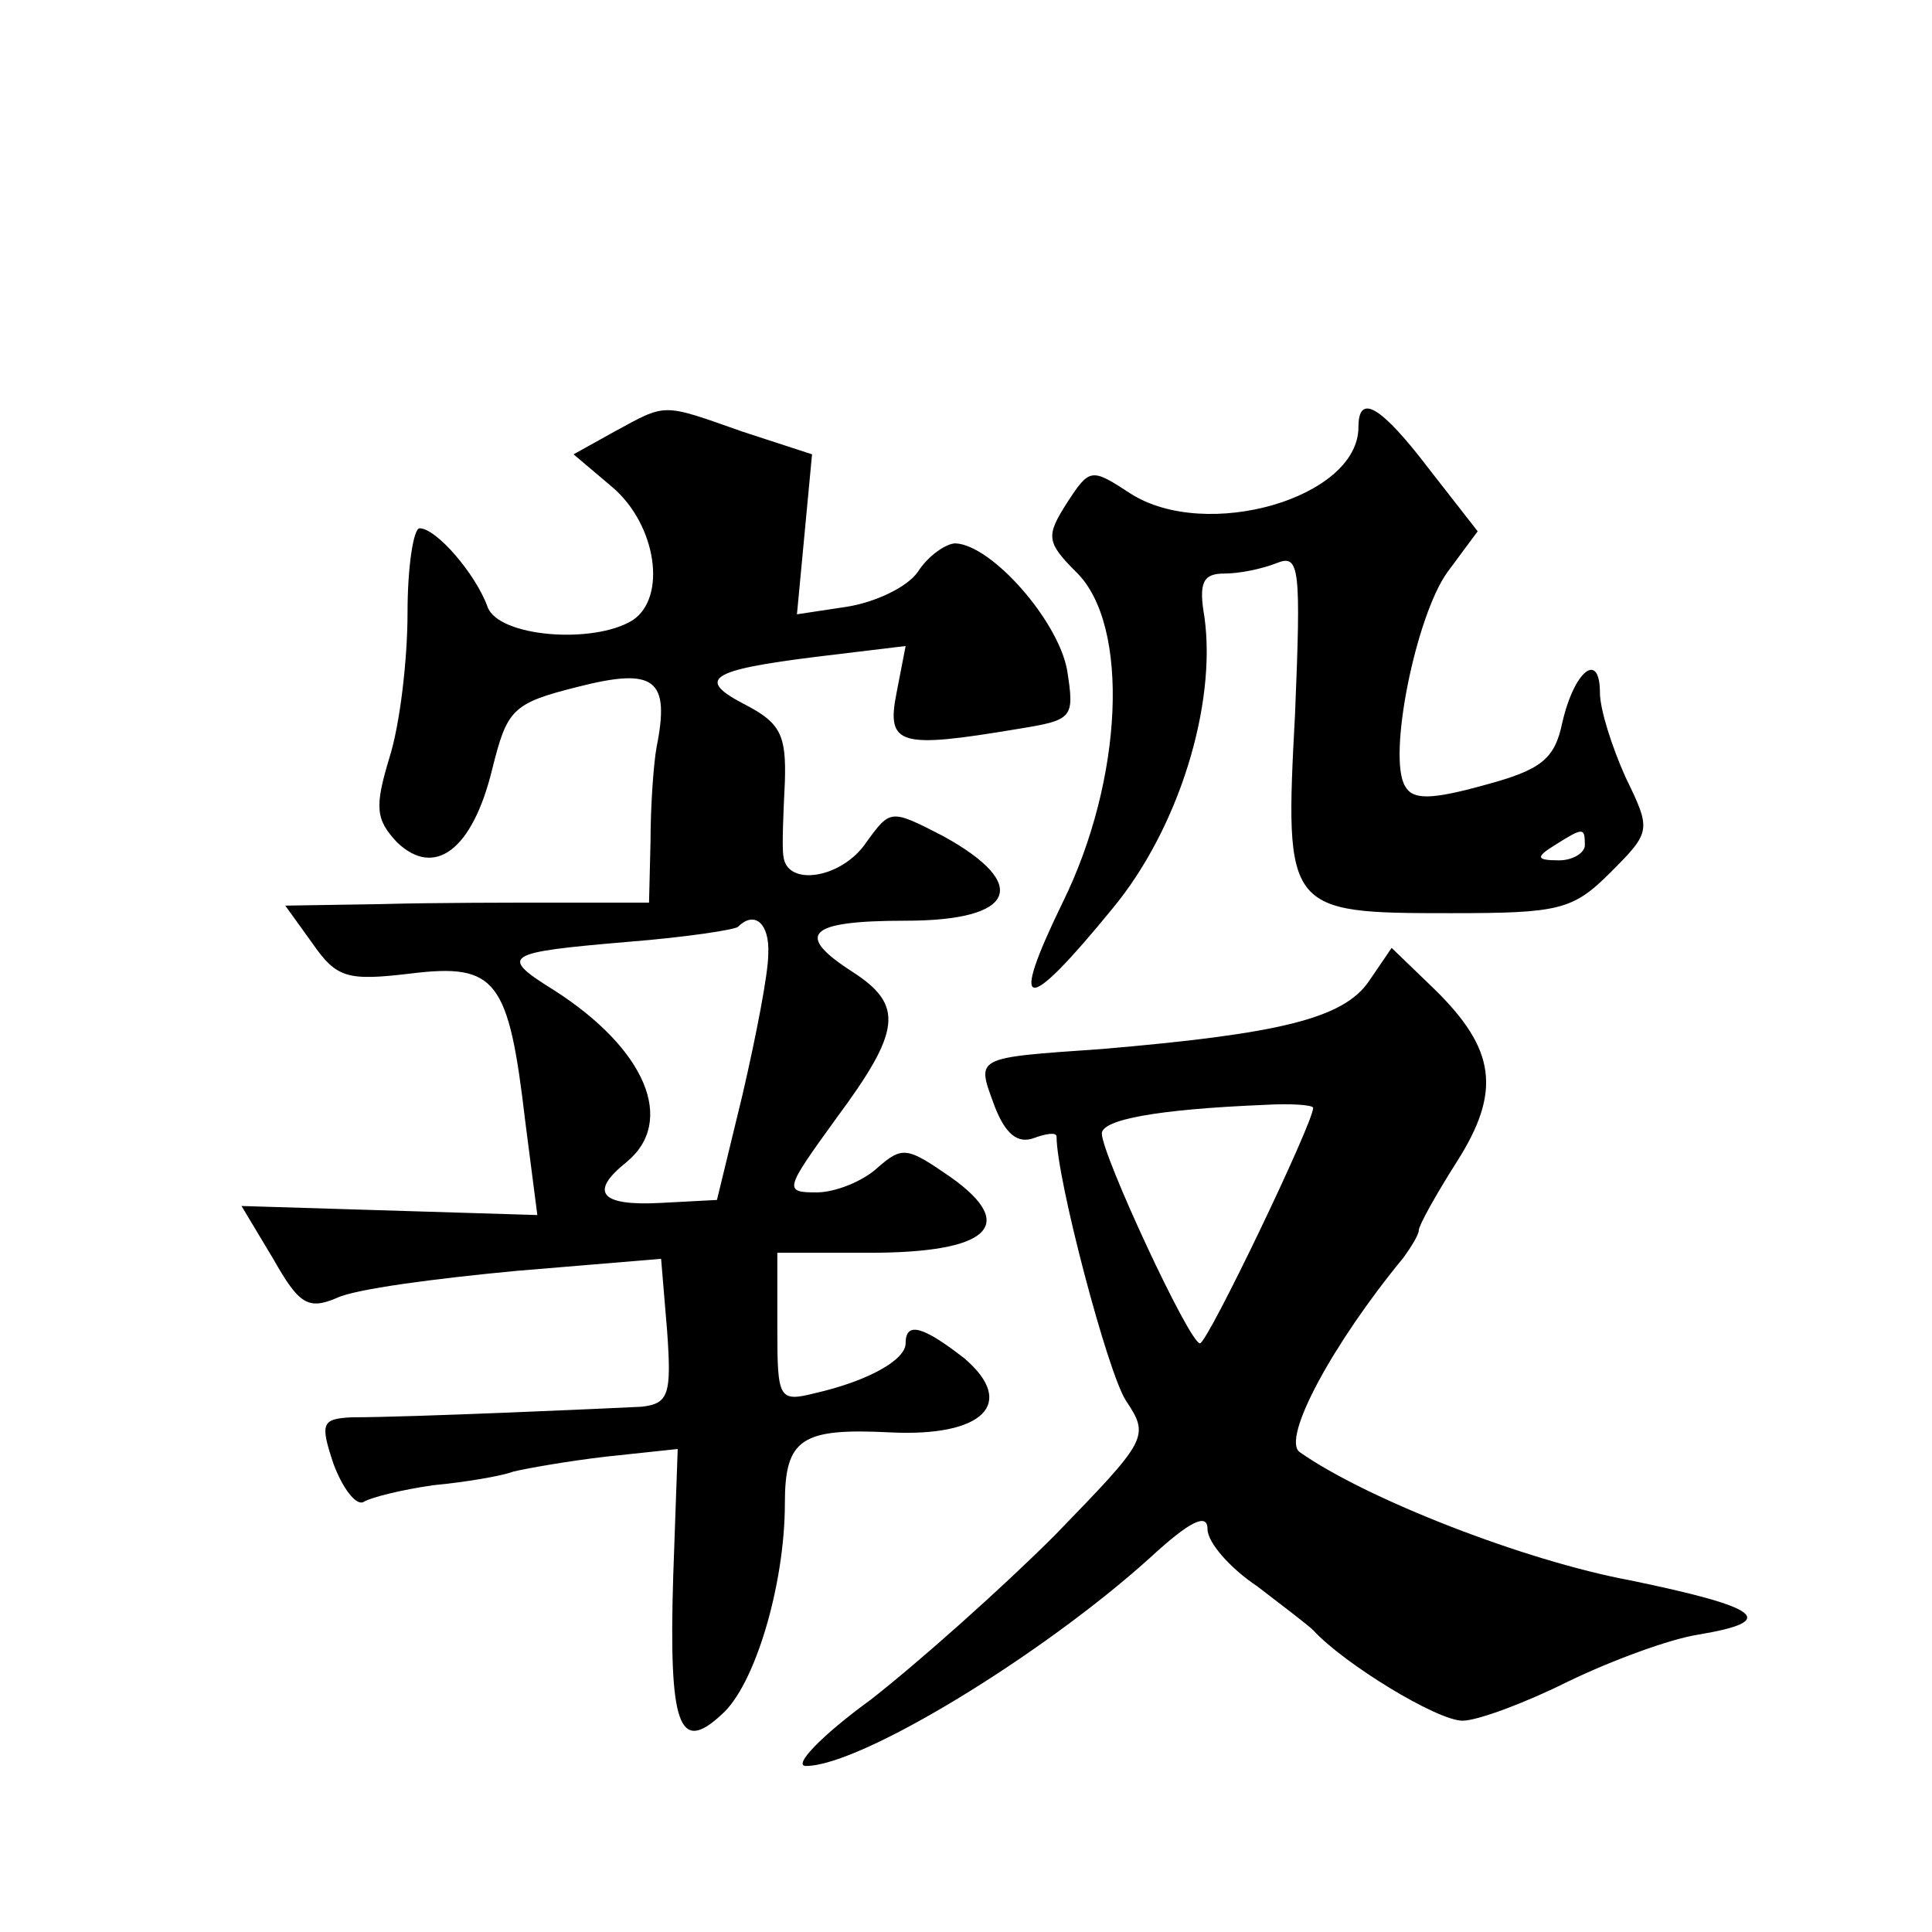 <?xml version="1.0" standalone="no"?>
<!DOCTYPE svg PUBLIC "-//W3C//DTD SVG 20010904//EN"
 "http://www.w3.org/TR/2001/REC-SVG-20010904/DTD/svg10.dtd">
<svg version="1.0" xmlns="http://www.w3.org/2000/svg"
 width="128pt" height="128pt" viewBox="0 0 128 128"
 preserveAspectRatio="xMidYMid meet">
<g transform="translate(0,128) scale(0.1,-0.1)"
fill="#0" stroke="none">
<path d="M407 994 l-27 -15 26 -22 c29 -25 36 -73 13 -88 -26 -16 -89 -11 -96 9
-8 22 -34 52 -45 52 -4 0 -8 -25 -8 -56 0 -31 -5 -74 -12 -96 -10 -33 -9 -41 5
-56 25 -24 50 -5 63 48 10 40 13 44 57 55 51 13 61 5 52 -40 -2 -11 -4 -39 -4 -62
l-1 -41 -57 0 c-32 0 -86 0 -121 -1 l-63 -1 18 -25 c16 -23 23 -25 65 -20 57 7
65 -4 76 -98 l8 -62 -98 3 -98 3 21 -35 c17 -30 23 -34 42 -26 12 6 66 13 119 18
l96 8 4 -48 c3 -42 1 -48 -17 -50 -20 -1 -152 -7 -192 -7 -20 -1 -21 -4 -12 -31
6 -16 15 -28 20 -25 5 3 25 8 46 11 21 2 45 6 53 9 8 2 36 7 62 10 l47 5 -3 -85
c-3 -99 4 -117 32 -91 22 19 42 86 42 140 0 43 11 50 70 47 61 -3 84 19 49 49 -27
21 -39 25 -39 10 0 -11 -25 -25 -60 -33 -24 -6 -25 -4 -25 43 l0 50 61 0 c79 0
99 18 54 50 -29 20 -32 21 -49 6 -10 -9 -28 -16 -40 -16 -22 0 -21 2 13 49 43 58
45 75 11 97 -39 25 -30 34 35 34 73 0 83 24 25 56 -35 18 -35 18 -51 -4 -16 -24
-53 -30 -55 -9 -1 6 0 29 1 49 1 31 -3 39 -26 51 -33 17 -25 23 48 32 l58 7 -6
-31 c-7 -35 2 -37 80 -24 37 6 38 7 33 39 -6 33 -50 83 -74 84 -6 0 -18 -8 -25
-19 -7 -10 -28 -20 -47 -23 l-33 -5 5 53 5 53 -46 15 c-54 19 -50 19 -85 0z m102
-346 c0 -13 -8 -54 -17 -93 l-17 -70 -38 -2 c-39 -2 -47 7 -22 27 33 27 13 75 -48
114 -37 23 -33 25 49 32 38 3 71 8 73 10 11 11 21 2 20 -18z M900 997 c0 -47 -101
-76 -151 -44 -26 17 -27 17 -42 -6 -14 -22 -14 -26 6 -46 36 -35 31 -138 -9 -219
-36 -74 -25 -75 33 -4 44 53 69 135 61 193 -4 23 -1 29 13 29 10 0 25 3 35 7 15
6 16 -3 12 -100 -7 -131 -6 -132 103 -132 72 0 81 2 106 27 27 27 27 28 10 63 -9
20 -17 45 -17 56 0 28 -17 15 -25 -20 -5 -24 -14 -31 -51 -41 -36 -10 -48 -10 -53
-1 -12 19 7 113 28 142 l20 27 -32 41 c-32 42 -47 51 -47 28z m150 -277 c0 -5 -8
-10 -17 -10 -15 0 -16 2 -3 10 19 12 20 12 20 0z M907 630 c-17 -25 -60 -35 -177
-45 -86 -6 -83 -5 -71 -38 7 -18 15 -25 26 -21 8 3 15 4 15 1 0 -28 34 -157 46
-175 16 -24 14 -26 -47 -89 -35 -35 -90 -84 -122 -109 -33 -24 -52 -44 -43 -44
36 0 156 73 228 138 26 24 38 30 38 19 0 -9 15 -26 33 -38 17 -13 34 -26 37 -29
20 -22 82 -60 99 -60 10 0 42 12 70 26 29 14 67 28 86 31 54 9 42 18 -45 36 -70
13 -175 54 -219 85 -12 9 22 72 69 129 5 7 10 15 10 18 0 3 11 23 25 45 30 47 26
75 -15 115 l-28 27 -15 -22z m-37 -84 c0 -10 -70 -156 -75 -156 -7 0 -65 125 -65
139 0 9 35 16 108 19 17 1 32 0 32 -2z"/>
</g>
</svg>
